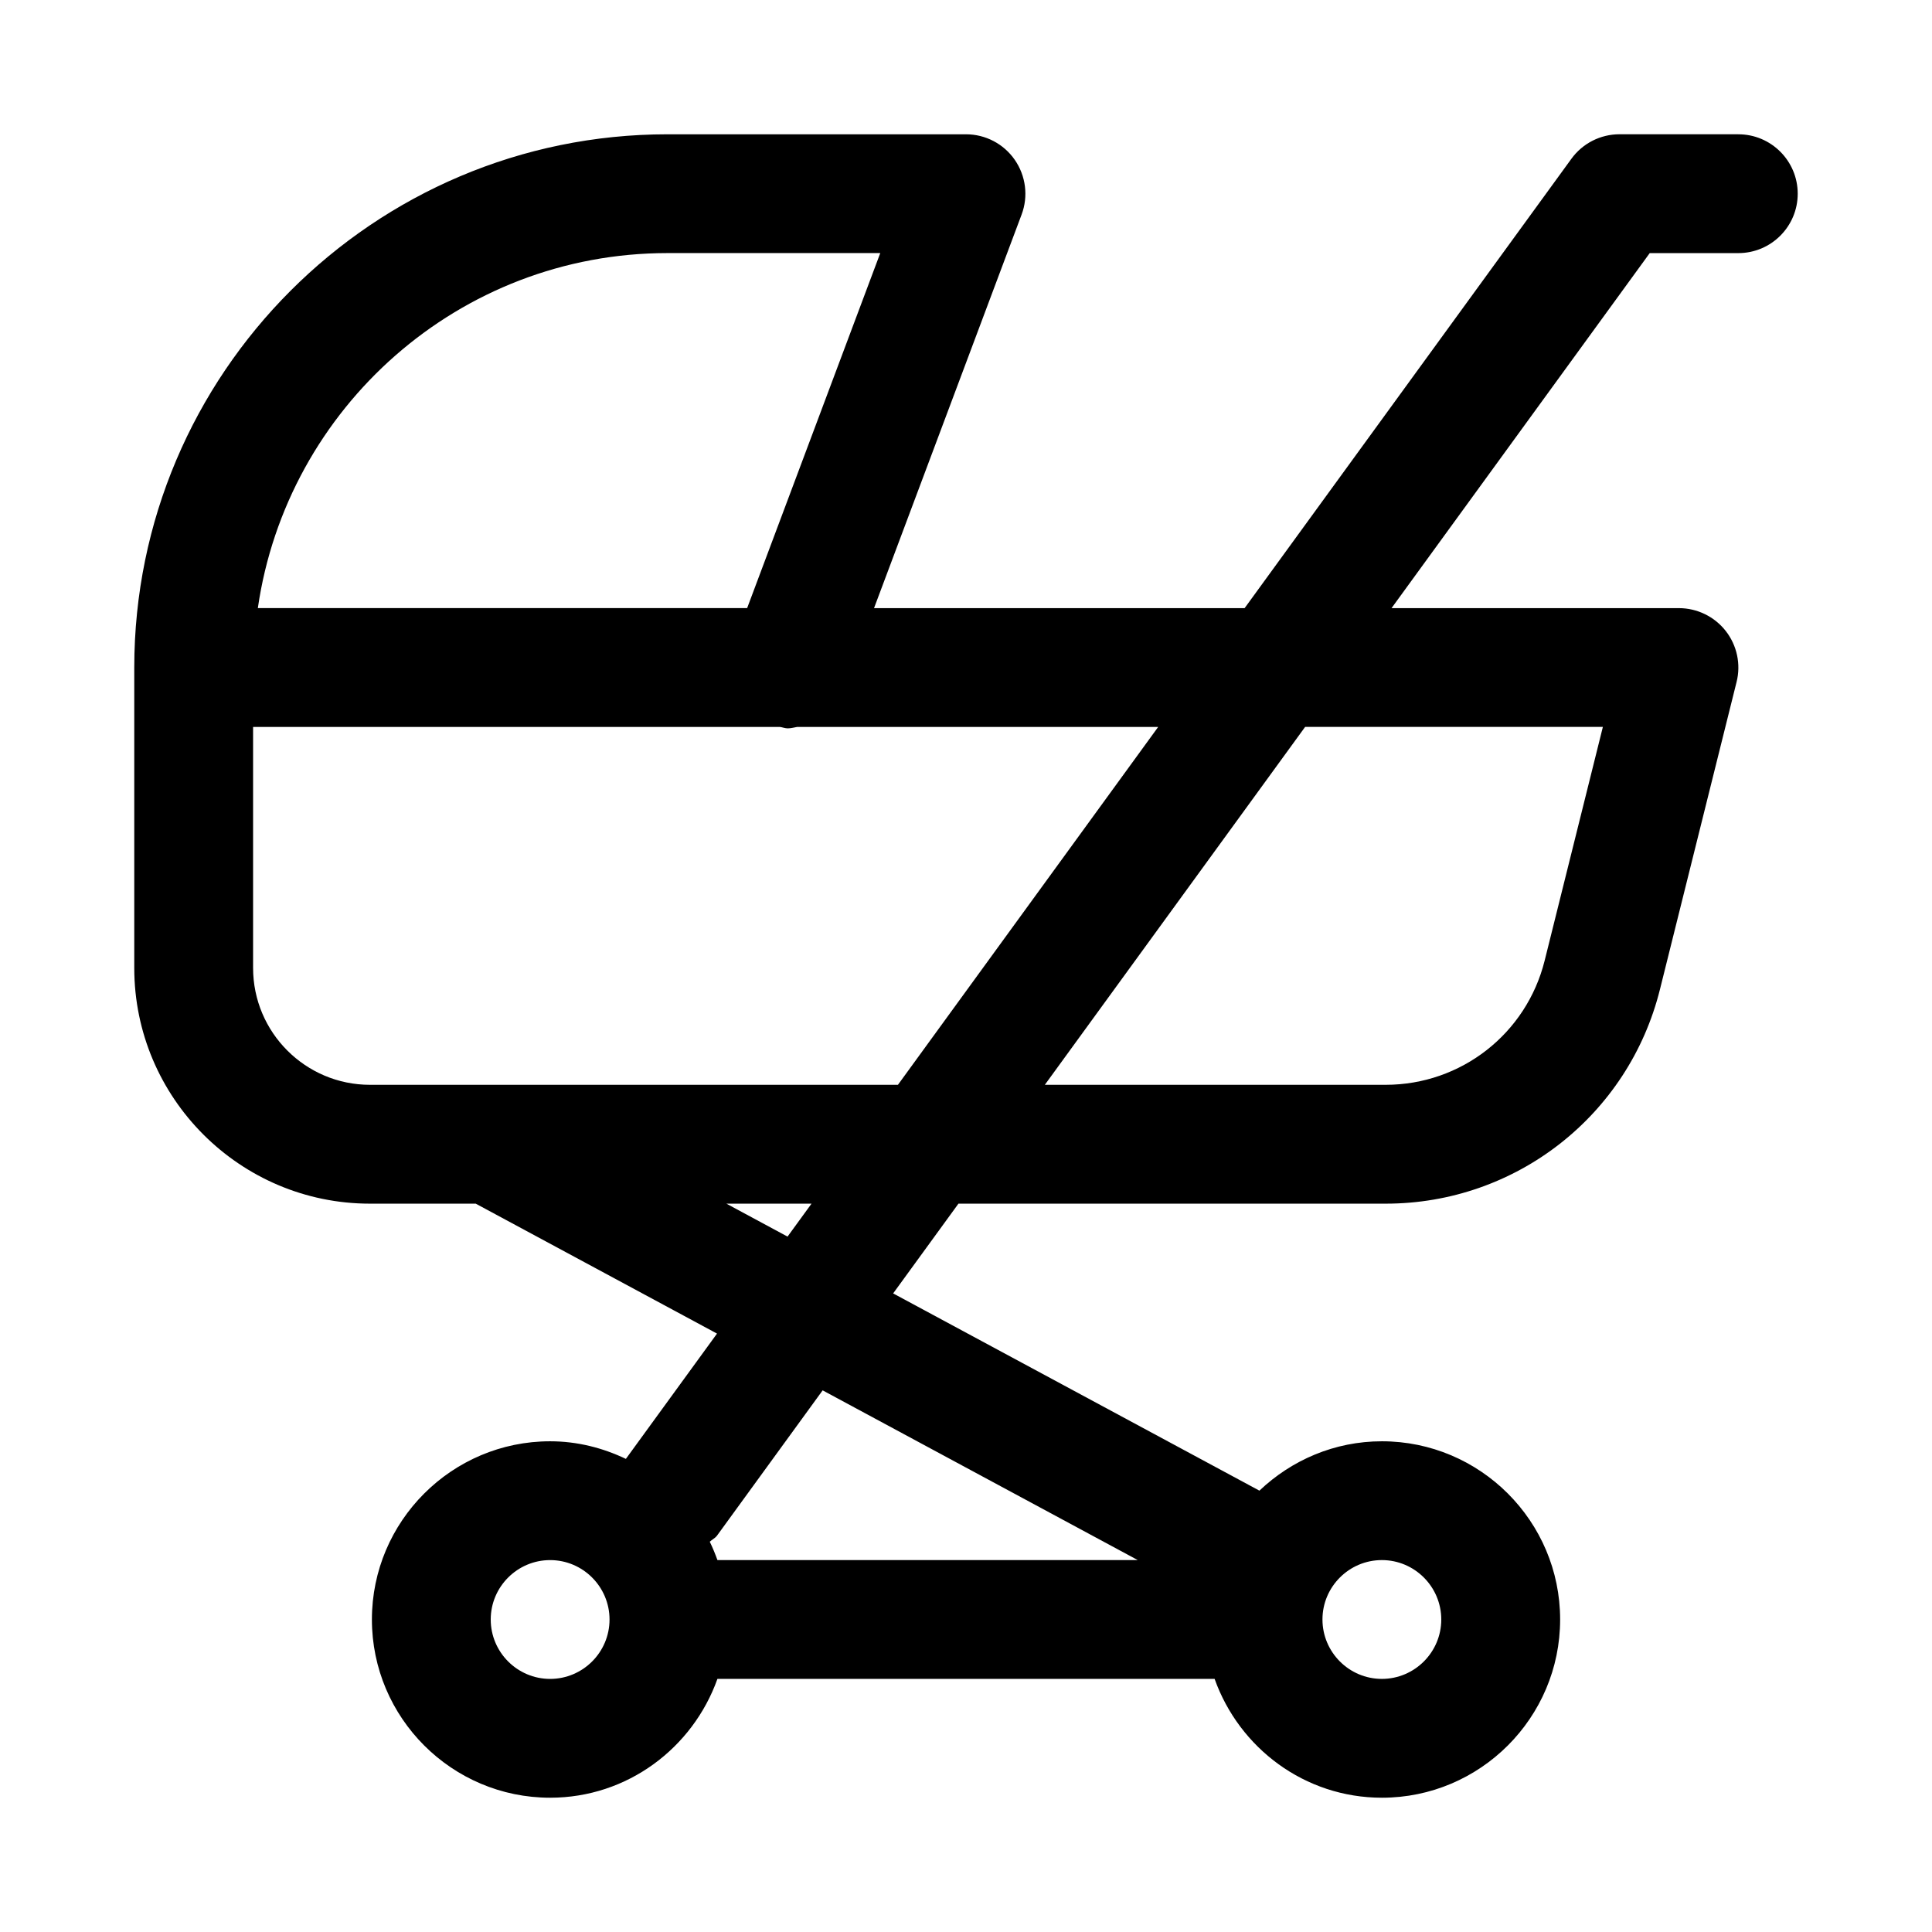 <?xml version="1.0" encoding="UTF-8"?>
<!-- Uploaded to: ICON Repo, www.svgrepo.com, Generator: ICON Repo Mixer Tools -->
<svg fill="#000000" width="800px" height="800px" version="1.1" viewBox="144 144 512 512" xmlns="http://www.w3.org/2000/svg">
 <path d="m604.67 179.58h-31.488c-5.039 0-9.777 2.41-12.738 6.488l-86.605 119.09h-98.211l39.109-104.3c1.812-4.832 1.133-10.25-1.812-14.5-2.93-4.234-7.762-6.769-12.926-6.769h-79.098c-77.918 0-141.32 63.402-141.32 141.32v79.617c0 34.43 28.023 62.457 62.457 62.457h28.039l63.938 34.434-24.152 33.203c-6.109-2.914-12.863-4.664-20.074-4.664-26.039 0-47.23 21.191-47.23 47.23 0 26.039 21.191 47.23 47.23 47.23 20.5 0 37.816-13.211 44.336-31.488h131.76c6.519 18.277 23.836 31.488 44.336 31.488 26.039 0 47.23-21.191 47.23-47.23 0-26.039-21.191-47.23-47.23-47.23-12.594 0-23.977 5.023-32.465 13.082l-97.062-52.27 17.305-23.785h113.23c34.449 0 64.348-23.348 72.676-56.789l20.309-81.477c1.18-4.691 0.109-9.684-2.867-13.492-2.973-3.812-7.57-6.062-12.422-6.062h-76.152l68.422-94.086h23.477c8.691 0 15.742-7.055 15.742-15.742 0-8.691-7.051-15.746-15.742-15.746zm-283.77 31.488h56.379l-35.281 94.086h-129.67c7.684-53.105 53.375-94.086 108.57-94.086zm-109.83 189.45v-63.875h139.59c0.707 0.094 1.402 0.379 2.109 0.379 0.867 0 1.684-0.25 2.519-0.379h95.645l-68.973 94.844h-139.92c-17.082 0-30.969-13.887-30.969-30.969zm78.719 188.41c-8.676 0-15.742-7.07-15.742-15.742 0-8.676 7.07-15.742 15.742-15.742 8.676 0 15.742 7.07 15.742 15.742 0.004 8.676-7.066 15.742-15.742 15.742zm220.42-31.488c8.676 0 15.742 7.07 15.742 15.742 0 8.676-7.07 15.742-15.742 15.742-8.676 0-15.742-7.07-15.742-15.742-0.004-8.672 7.066-15.742 15.742-15.742zm-64.691 0h-111.39c-0.598-1.668-1.258-3.273-2.031-4.863 0.613-0.598 1.402-0.914 1.922-1.621l27.992-38.496zm-92.812-85.727-16.215-8.734h22.574zm216.07-135.07-15.43 61.938c-4.832 19.379-22.148 32.906-42.129 32.906h-90.324l68.977-94.844z"/>
</svg>